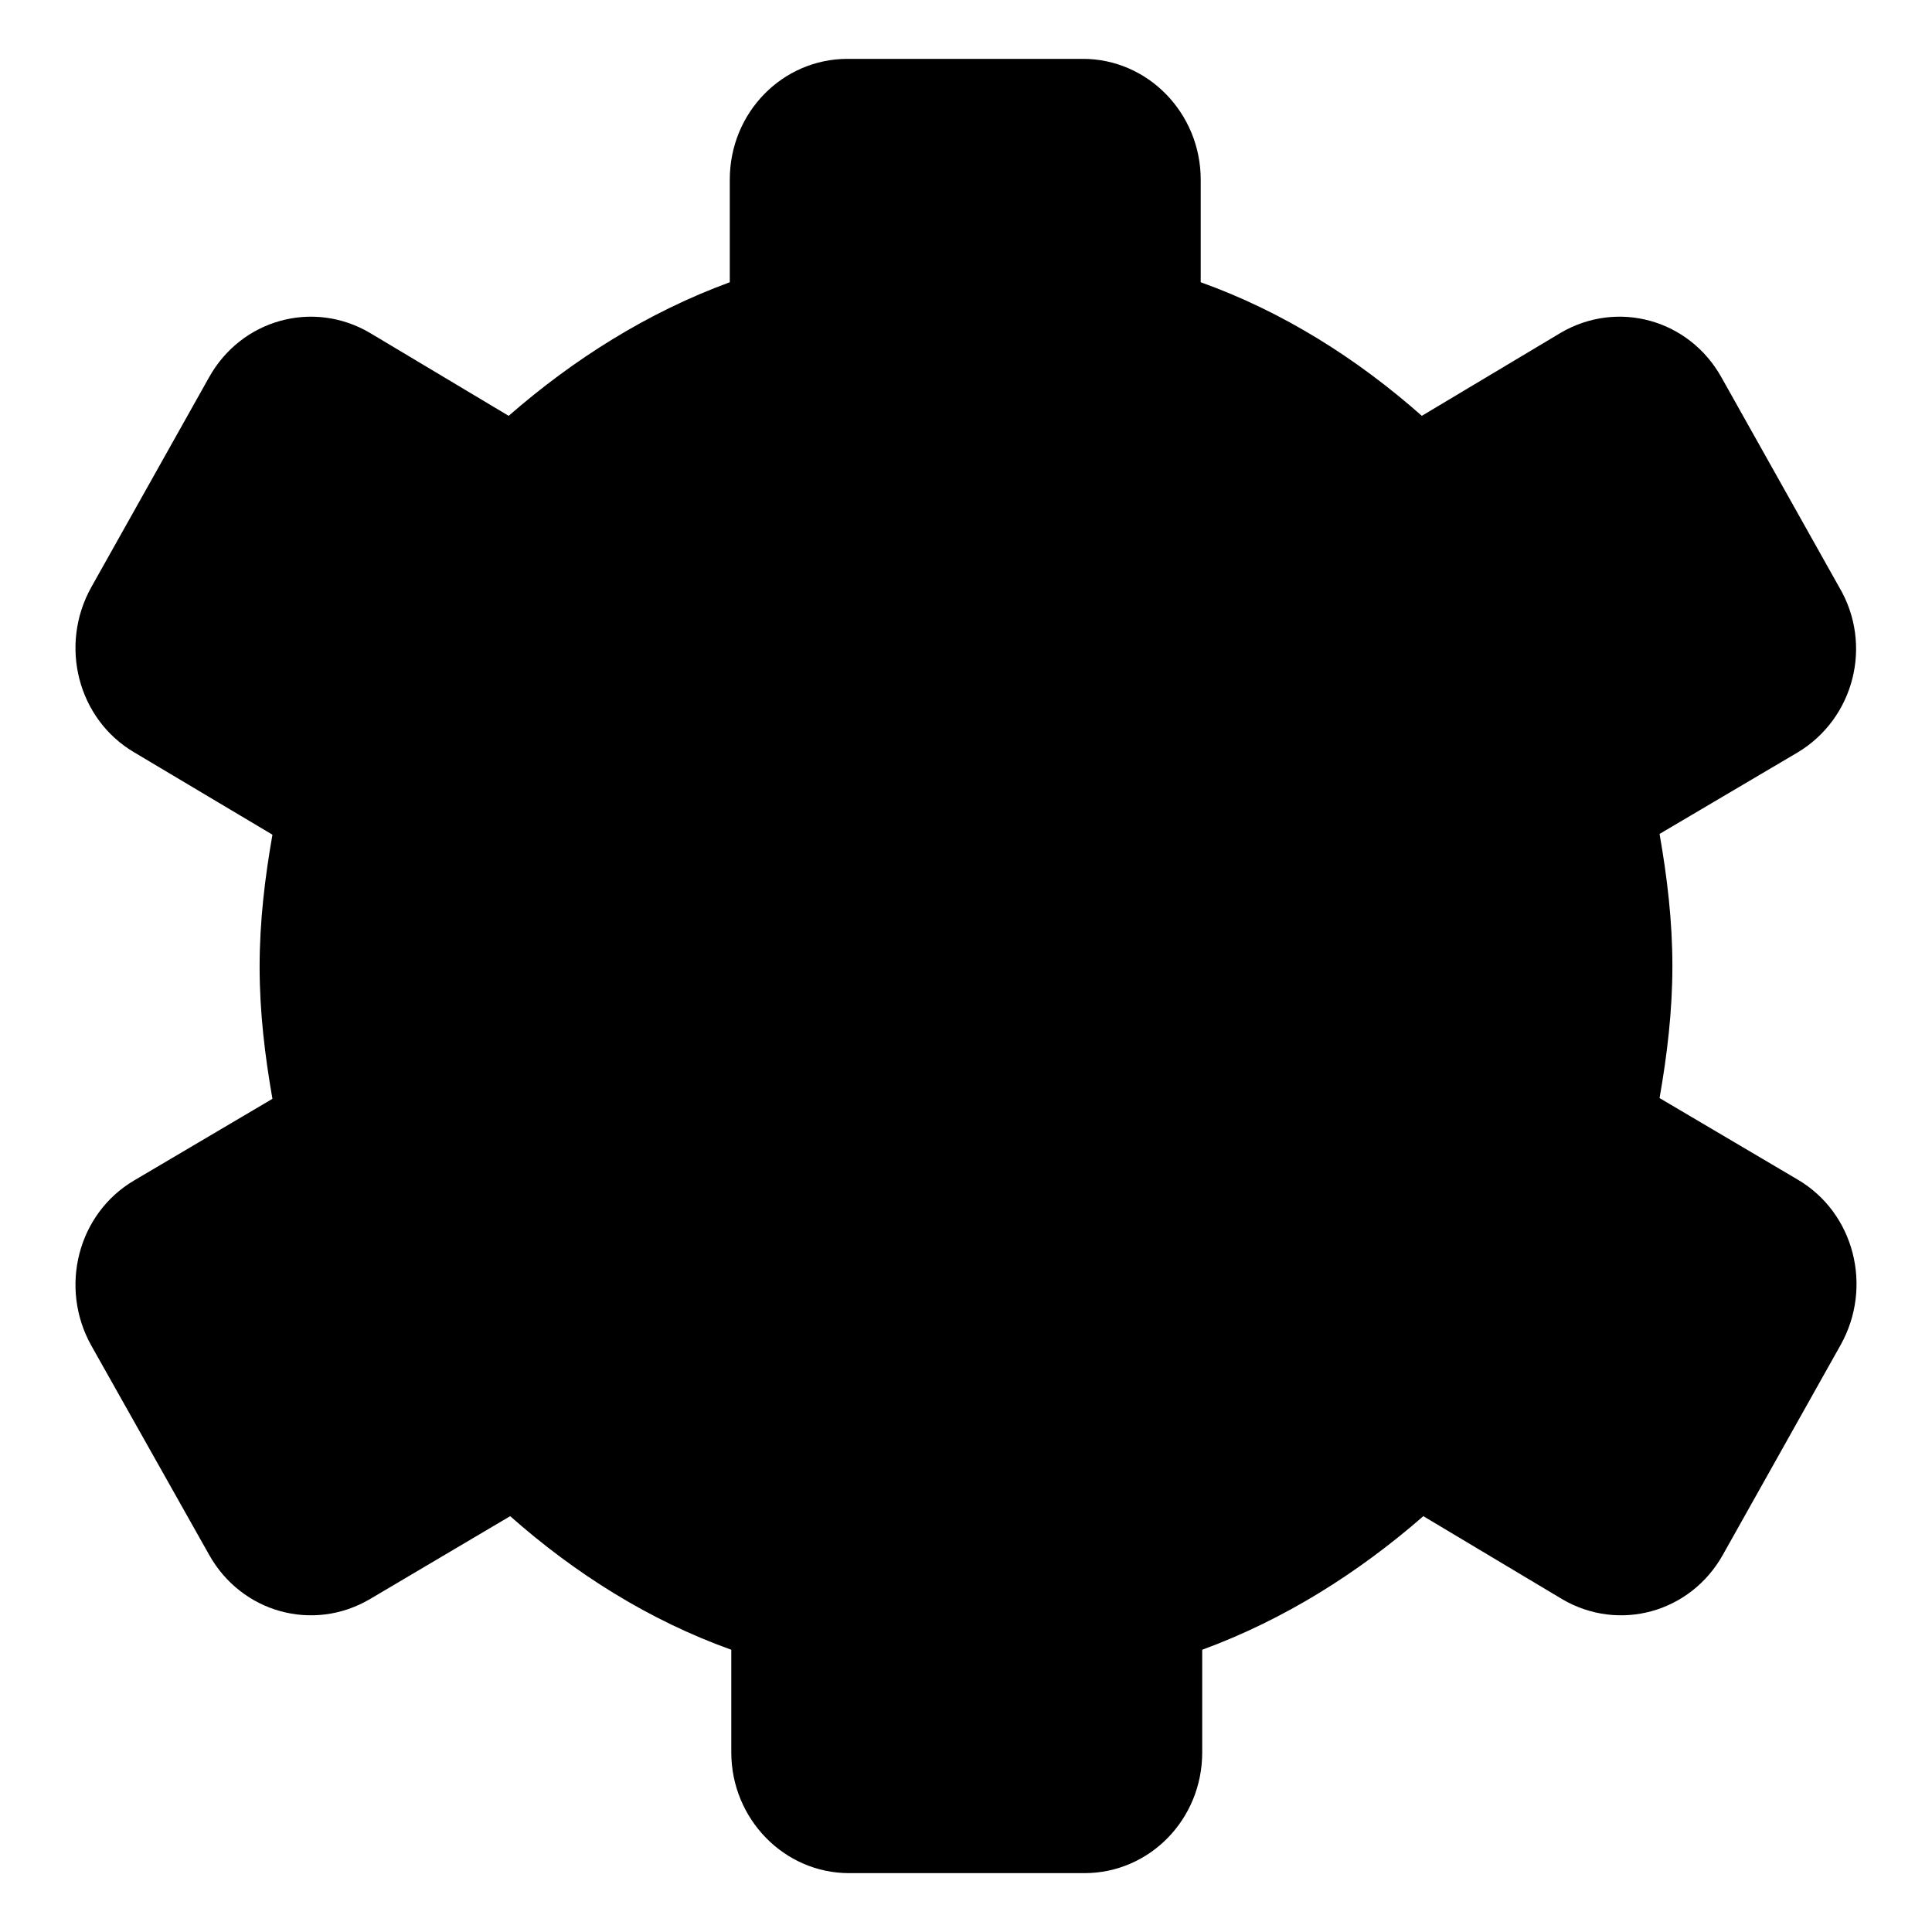 <?xml version="1.0" encoding="utf-8"?>
<!-- Svg Vector Icons : http://www.onlinewebfonts.com/icon -->
<!DOCTYPE svg PUBLIC "-//W3C//DTD SVG 1.1//EN" "http://www.w3.org/Graphics/SVG/1.1/DTD/svg11.dtd">
<svg version="1.1" xmlns="http://www.w3.org/2000/svg" xmlns:xlink="http://www.w3.org/1999/xlink" x="0px" y="0px" viewBox="0 0 256 256" enable-background="new 0 0 256 256" xml:space="preserve">
<g><g><path fill="#000000" d="M238.2,99.7l-18.3,10.8c1,5.7,1.7,11.5,1.7,17.5c0,6-0.7,11.8-1.7,17.5l18.3,10.8c7.5,4.4,10,14.2,5.7,21.9L228.3,206c-4.3,7.7-13.8,10.3-21.3,5.9l-18.4-11c-8.6,7.5-18.4,13.7-29.3,17.7v13.6c0,8.9-7,16-15.6,16h-31.2c-8.6,0-15.6-7.2-15.6-16v-13.6c-10.9-3.9-20.7-10.1-29.3-17.7L49,211.9c-7.5,4.4-17,1.8-21.3-5.9l-15.6-27.7c-4.3-7.7-1.8-17.5,5.7-21.9l18.3-10.8c-1-5.7-1.7-11.5-1.7-17.5c0-6,0.7-11.8,1.7-17.5L17.8,99.7c-7.5-4.4-10-14.2-5.7-21.9L27.7,50C32,42.3,41.5,39.7,49,44.1l18.4,11c8.6-7.5,18.4-13.7,29.3-17.7V23.8c0-8.9,7-16,15.6-16h31.2c8.6,0,15.6,7.2,15.6,16v13.6c10.9,3.9,20.7,10.1,29.3,17.7l18.4-11c7.5-4.4,17-1.8,21.3,5.9l15.6,27.8C248.2,85.4,245.7,95.2,238.2,99.7z M128,168.1c-21.6,0-39-17.9-39-40.1c0-22.1,17.5-40.1,39-40.1c21.6,0,39,17.9,39,40.1C167,150.1,149.5,168.1,128,168.1z M128,103.9c-12.9,0-23.4,10.8-23.4,24s10.5,24,23.4,24c12.9,0,23.4-10.8,23.4-24S140.9,103.9,128,103.9z"/></g></g>
</svg>